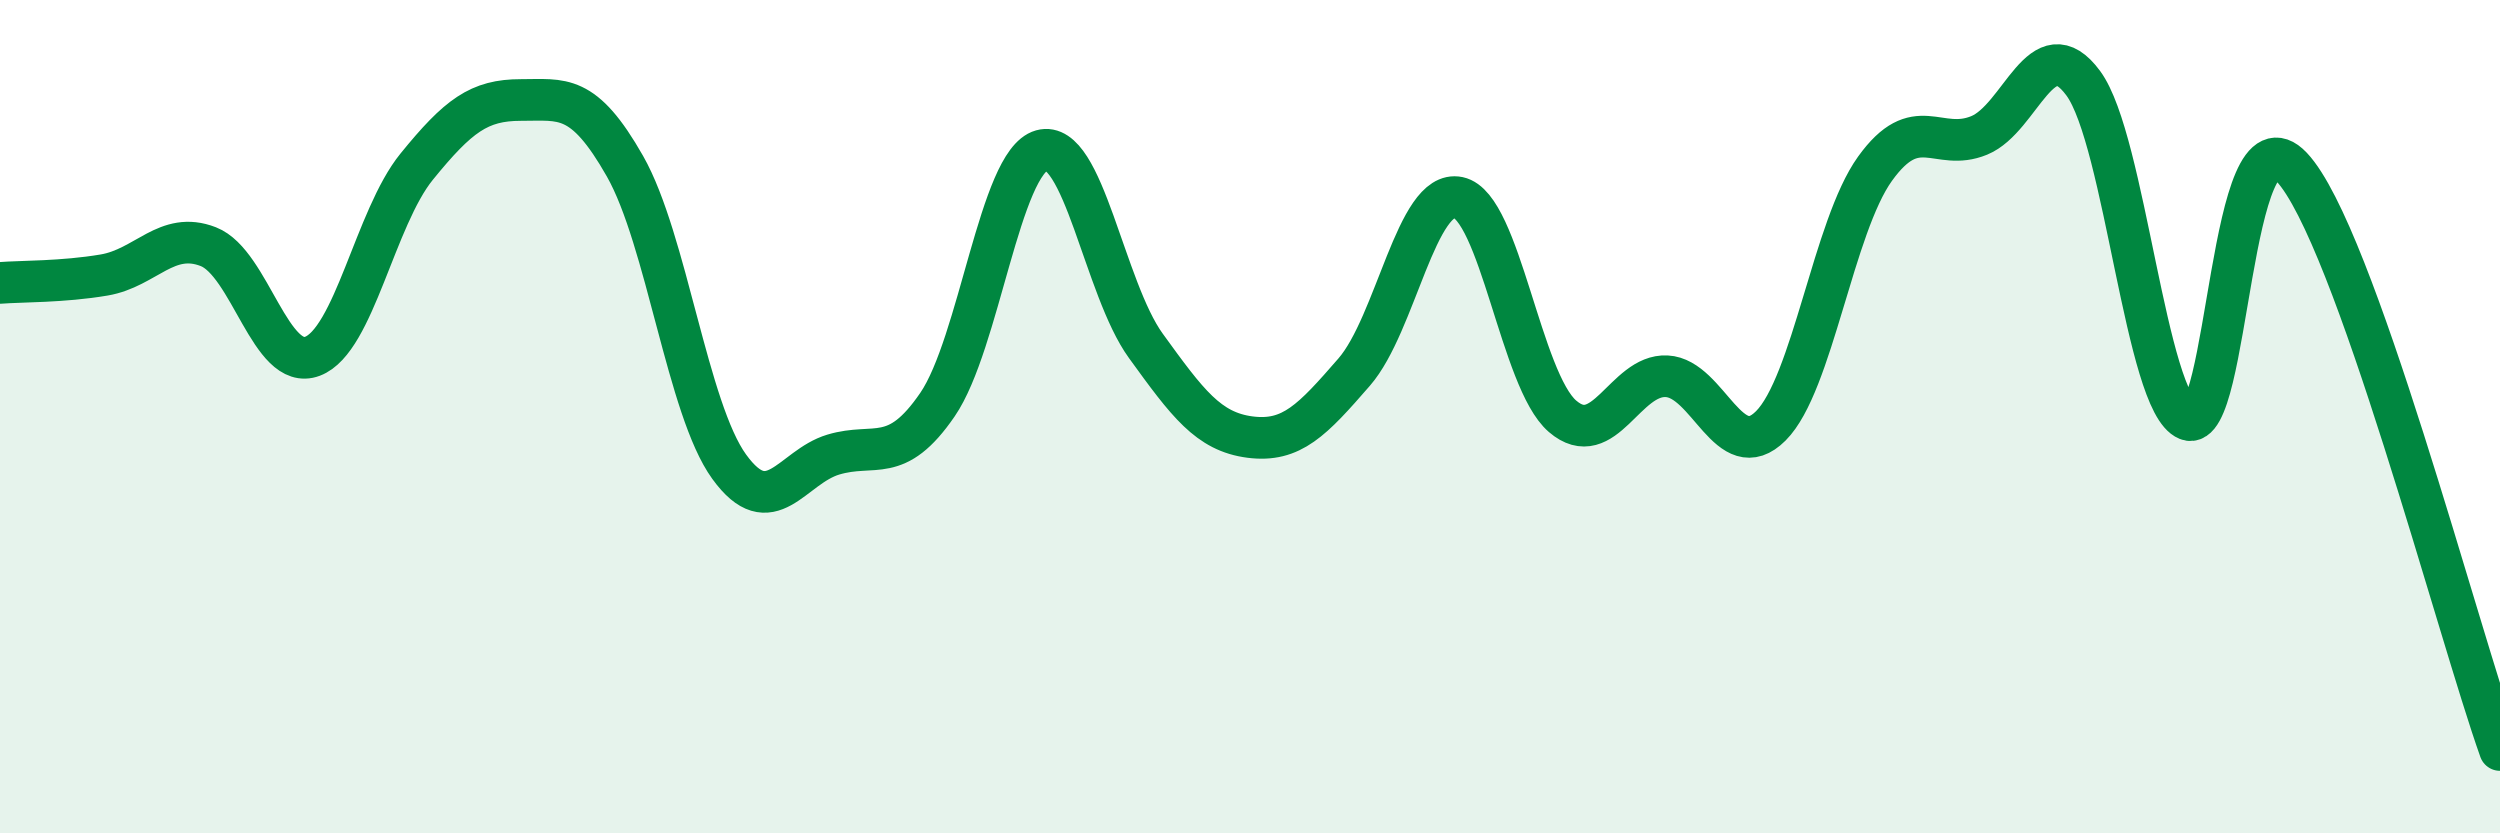 
    <svg width="60" height="20" viewBox="0 0 60 20" xmlns="http://www.w3.org/2000/svg">
      <path
        d="M 0,6.79 C 0.5,6.75 1.5,6.77 2.5,6.6 C 3.5,6.43 4,5.53 5,5.92 C 6,6.31 6.5,8.93 7.5,8.55 C 8.5,8.17 9,5.23 10,4 C 11,2.77 11.5,2.4 12.5,2.4 C 13.5,2.4 14,2.23 15,3.99 C 16,5.75 16.5,9.82 17.5,11.2 C 18.5,12.58 19,11.21 20,10.91 C 21,10.61 21.5,11.17 22.5,9.71 C 23.5,8.25 24,3.89 25,3.61 C 26,3.33 26.5,6.92 27.5,8.3 C 28.5,9.68 29,10.36 30,10.49 C 31,10.62 31.5,10.08 32.5,8.93 C 33.5,7.78 34,4.53 35,4.74 C 36,4.95 36.5,9.13 37.5,9.99 C 38.5,10.85 39,8.98 40,9.03 C 41,9.08 41.5,11.22 42.5,10.22 C 43.5,9.22 44,5.44 45,4.05 C 46,2.66 46.5,3.66 47.5,3.25 C 48.5,2.84 49,0.64 50,2 C 51,3.36 51.5,9.67 52.5,10.07 C 53.5,10.47 53.5,2.42 55,4.01 C 56.5,5.6 59,15.2 60,18L60 20L0 20Z"
        fill="#008740"
        opacity="0.1"
        stroke-linecap="round"
        stroke-linejoin="round"
      />
      <path
        d="M 0,6.79 C 0.5,6.75 1.5,6.77 2.5,6.6 C 3.5,6.43 4,5.53 5,5.92 C 6,6.31 6.5,8.93 7.5,8.55 C 8.5,8.17 9,5.23 10,4 C 11,2.77 11.5,2.4 12.5,2.4 C 13.5,2.4 14,2.23 15,3.99 C 16,5.75 16.5,9.82 17.5,11.2 C 18.5,12.58 19,11.21 20,10.91 C 21,10.61 21.5,11.17 22.5,9.71 C 23.5,8.25 24,3.89 25,3.61 C 26,3.33 26.5,6.92 27.5,8.3 C 28.5,9.68 29,10.36 30,10.49 C 31,10.62 31.5,10.08 32.5,8.93 C 33.5,7.78 34,4.53 35,4.74 C 36,4.95 36.5,9.13 37.5,9.99 C 38.5,10.85 39,8.98 40,9.03 C 41,9.08 41.5,11.22 42.5,10.22 C 43.5,9.22 44,5.44 45,4.05 C 46,2.66 46.5,3.66 47.5,3.25 C 48.5,2.84 49,0.64 50,2 C 51,3.36 51.5,9.67 52.5,10.07 C 53.5,10.47 53.5,2.42 55,4.01 C 56.5,5.6 59,15.2 60,18"
        stroke="#008740"
        stroke-width="1"
        fill="none"
        stroke-linecap="round"
        stroke-linejoin="round"
      />
    </svg>
  